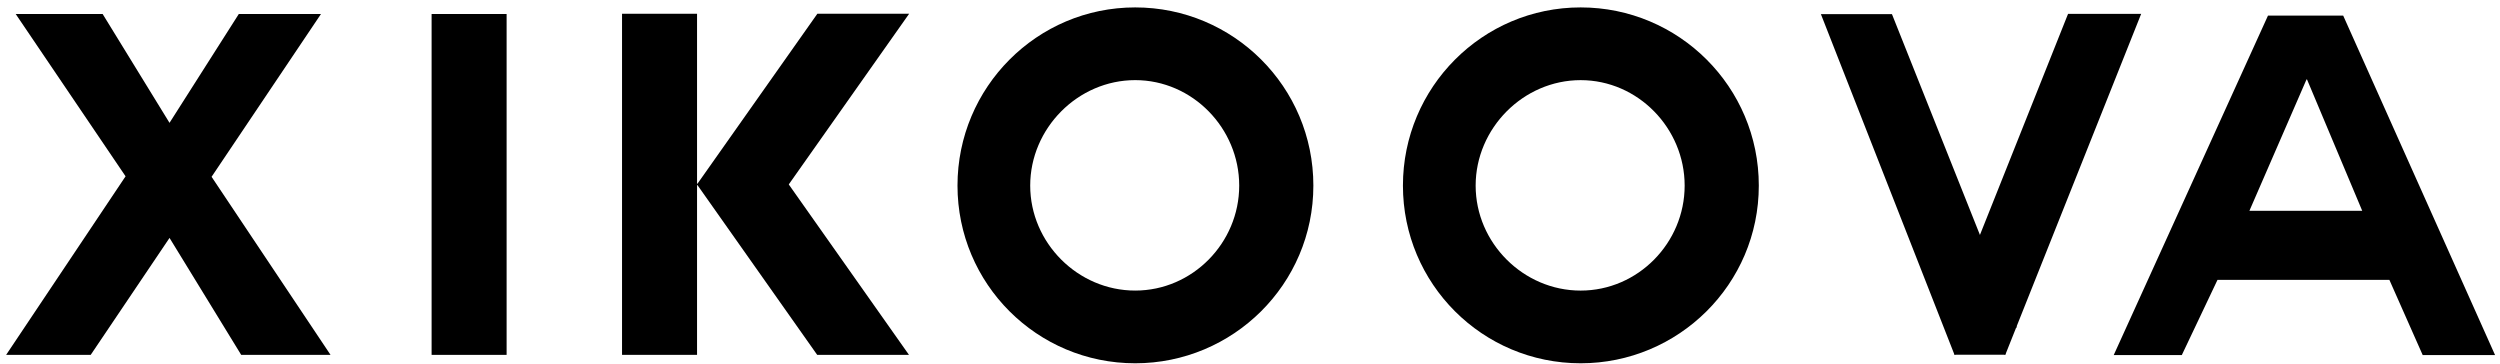 <?xml version="1.0" encoding="UTF-8"?>
<svg id="Capa_1" data-name="Capa 1" xmlns="http://www.w3.org/2000/svg" viewBox="0 0 1524.5 222">
  <path d="M1288.94,216.53l94.07-207h45.87l92.61,207h-44.13l-20.32-45.87h-104.81l-21.77,45.87h-41.52ZM1406.52,48.43l-34.84,80.13h68.81l-33.68-80.13h-.29Z"/>
  <g>
    <path d="M1261.1,8.46h44.58l-82.83,207.86-37.54-17.72,75.79-190.14Z"/>
    <path d="M1110.38,8.61h43.33l76.1,190.98c-7.4,3.46-14.79,6.91-22.19,10.37-5.14,2.4-10.64,3.96-15.78,6.36-27.32-69.64-54.14-138.07-81.46-207.71Z"/>
    <rect x="1191.83" y="199.7" width="30.99" height="16.61"/>
  </g>
  <path d="M263.19,8.54h45.74v207.86h-45.74V8.54Z"/>
  <g>
    <path d="M379.32,8.39h45.74v208h-45.74V8.39Z"/>
    <polygon points="498.42 8.39 424.95 112.55 462.33 138.92 554.39 8.39 498.42 8.39"/>
    <polygon points="554.29 216.39 462.33 86.01 424.95 112.37 498.32 216.39 554.29 216.39"/>
  </g>
  <path d="M76.57,107.51L9.57,8.54h53.02l40.78,66.37L145.62,8.54h50.11l-66.71,99.27,72.54,108.59h-54.48l-43.7-71.32-48.07,71.32H3.74l72.83-108.88Z"/>
  <path d="M692.24,221.53c-59.91,0-108.36-48.45-108.36-108.36S632.33,4.52,692.24,4.52s108.65,48.45,108.65,108.65-49.04,108.36-108.65,108.36ZM628.22,113.17c0,34.94,29.07,64.02,64.02,64.02s63.43-29.07,63.43-64.02-28.49-64.31-63.43-64.31-64.02,29.36-64.02,64.31Z"/>
  <path d="M963.87,221.53c-59.91,0-108.36-48.45-108.36-108.36S903.97,4.52,963.87,4.52s108.65,48.45,108.65,108.65-49.04,108.36-108.65,108.36ZM899.85,113.18c0,34.94,29.07,64.02,64.02,64.02s63.43-29.07,63.43-64.02-28.49-64.31-63.43-64.31-64.02,29.36-64.02,64.31Z"/>
</svg>